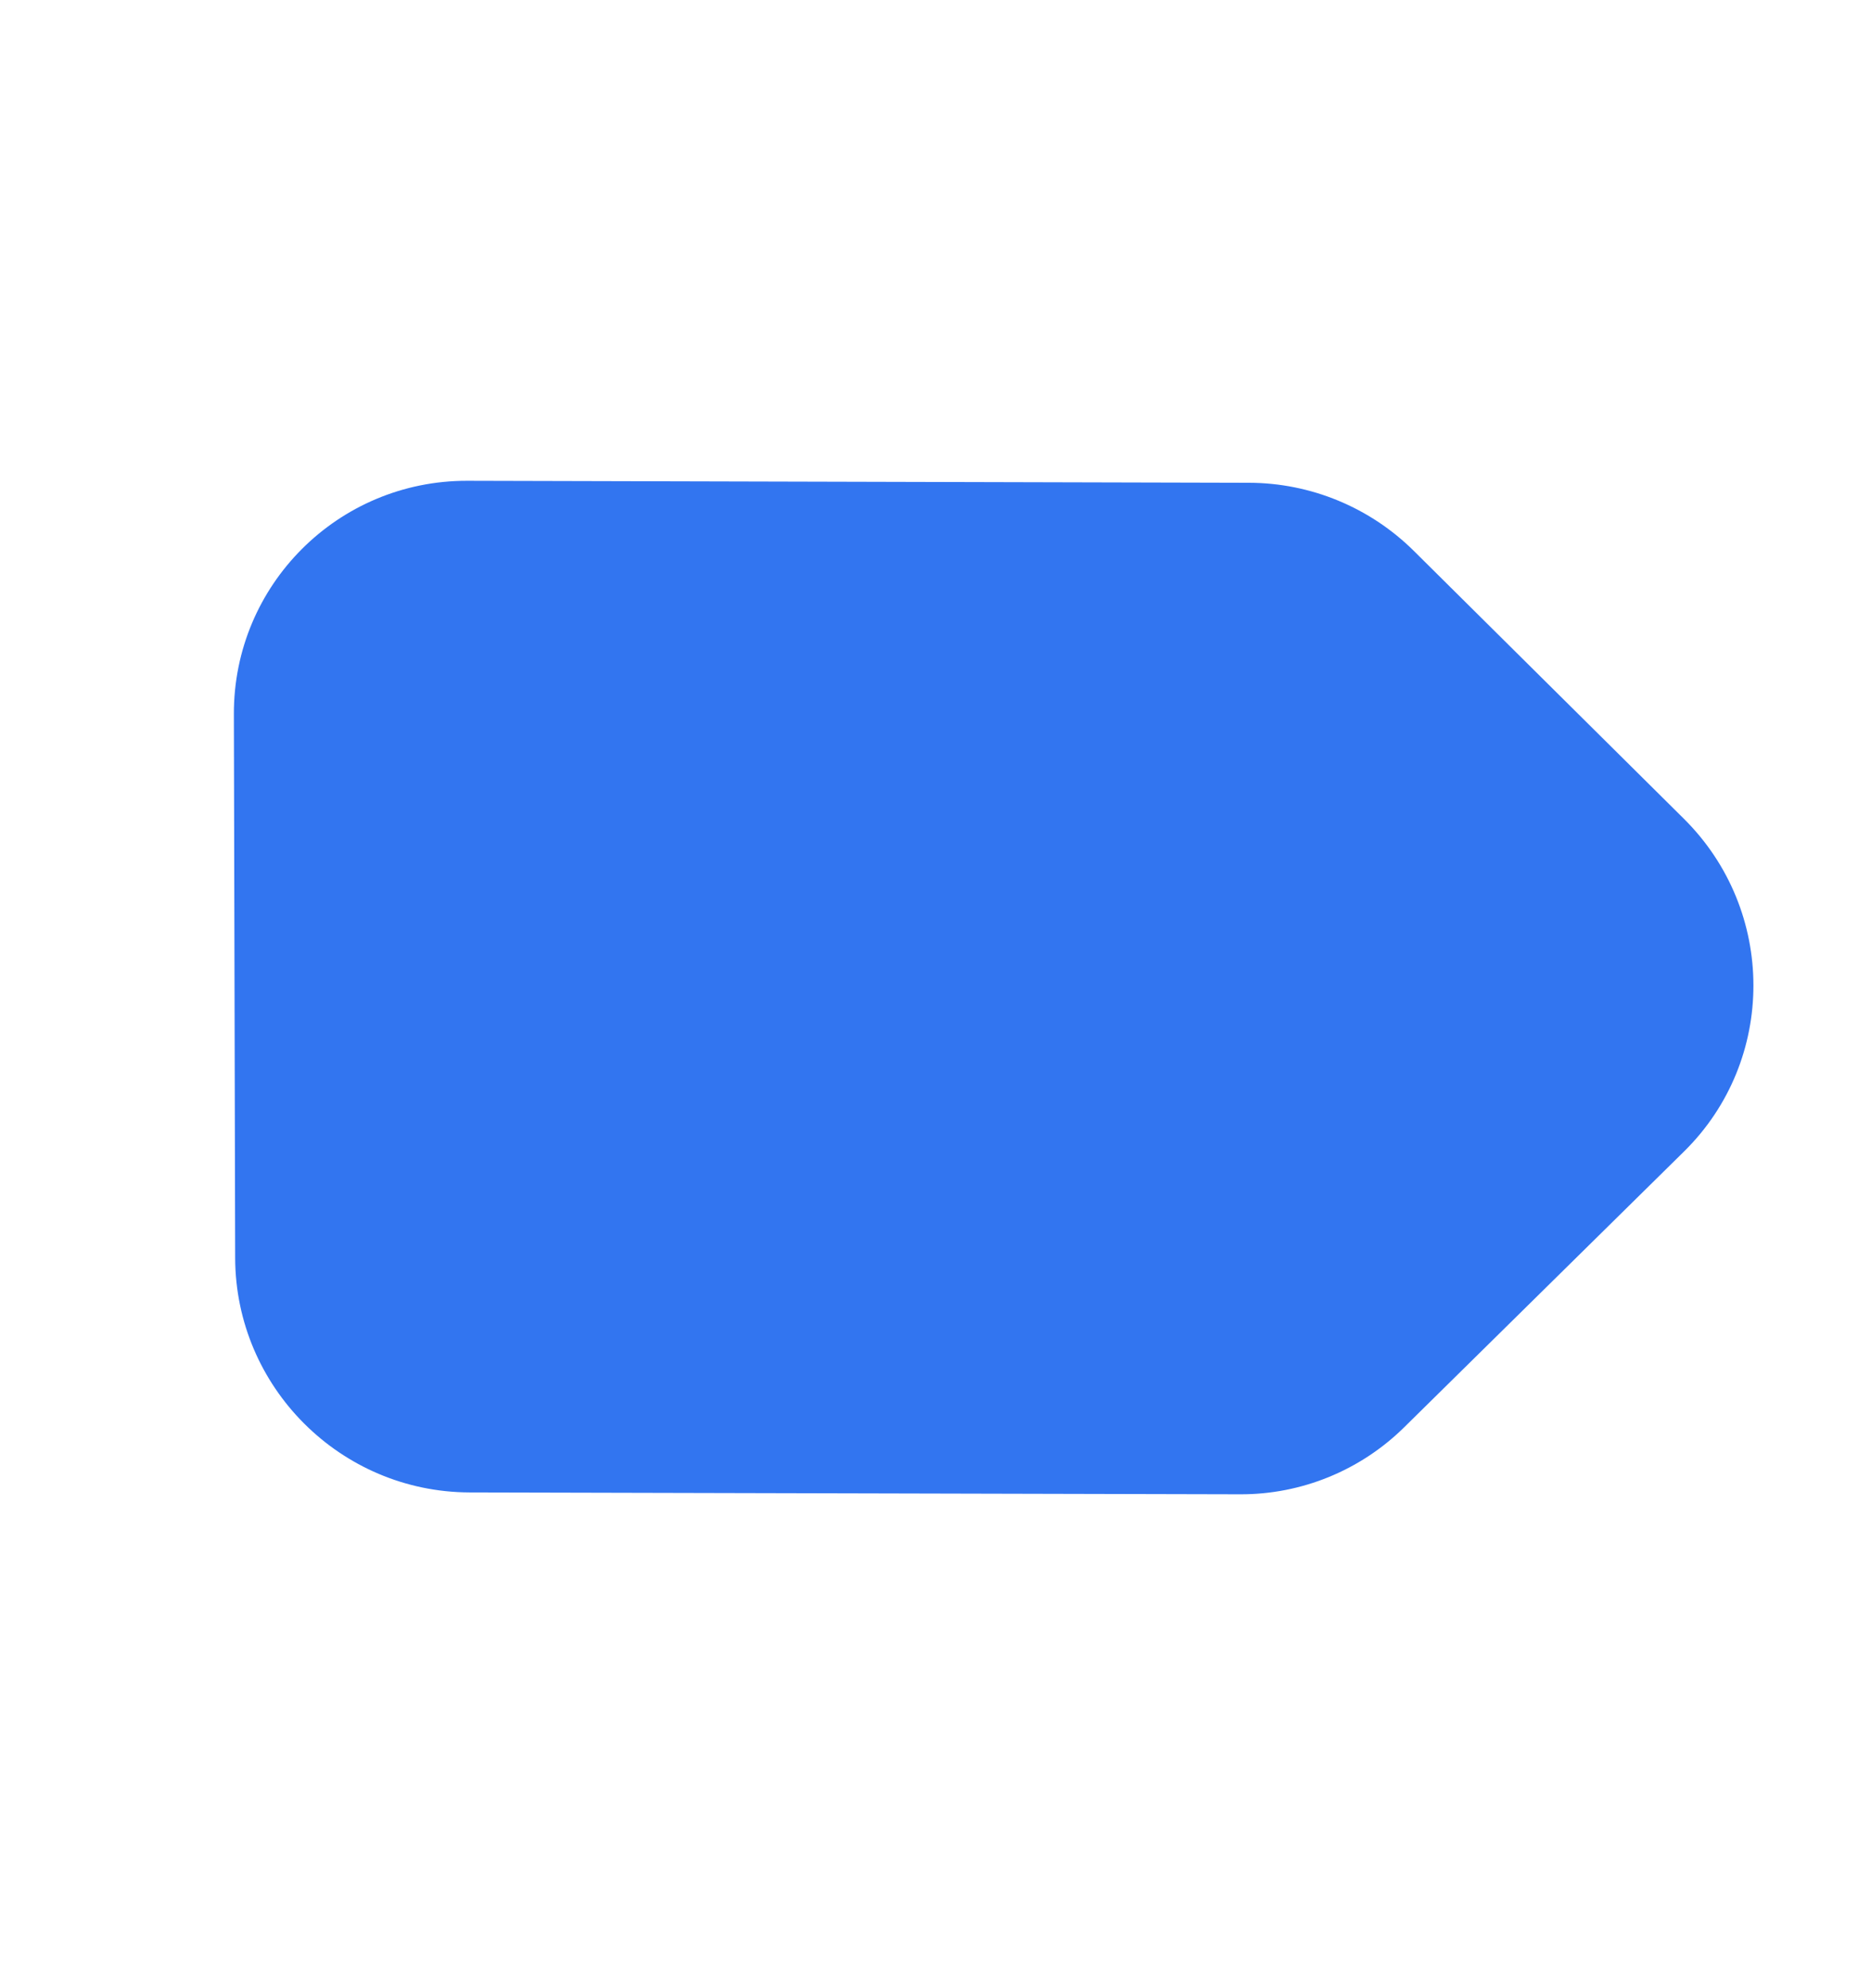 <svg xmlns="http://www.w3.org/2000/svg" width="16" height="17" viewBox="0 0 16 17" fill="none">
    <path d="M3.995 4.111C2.891 4.109 1.997 5.002 2 6.106L2.011 10.756C2.014 11.861 2.912 12.758 4.016 12.761L10.604 12.777C11.13 12.779 11.633 12.573 12.007 12.205L14.402 9.845C15.193 9.065 15.192 7.786 14.399 7L12.091 4.711C11.716 4.339 11.209 4.129 10.681 4.128L3.995 4.111Z" fill="#3275F0"/>
</svg>